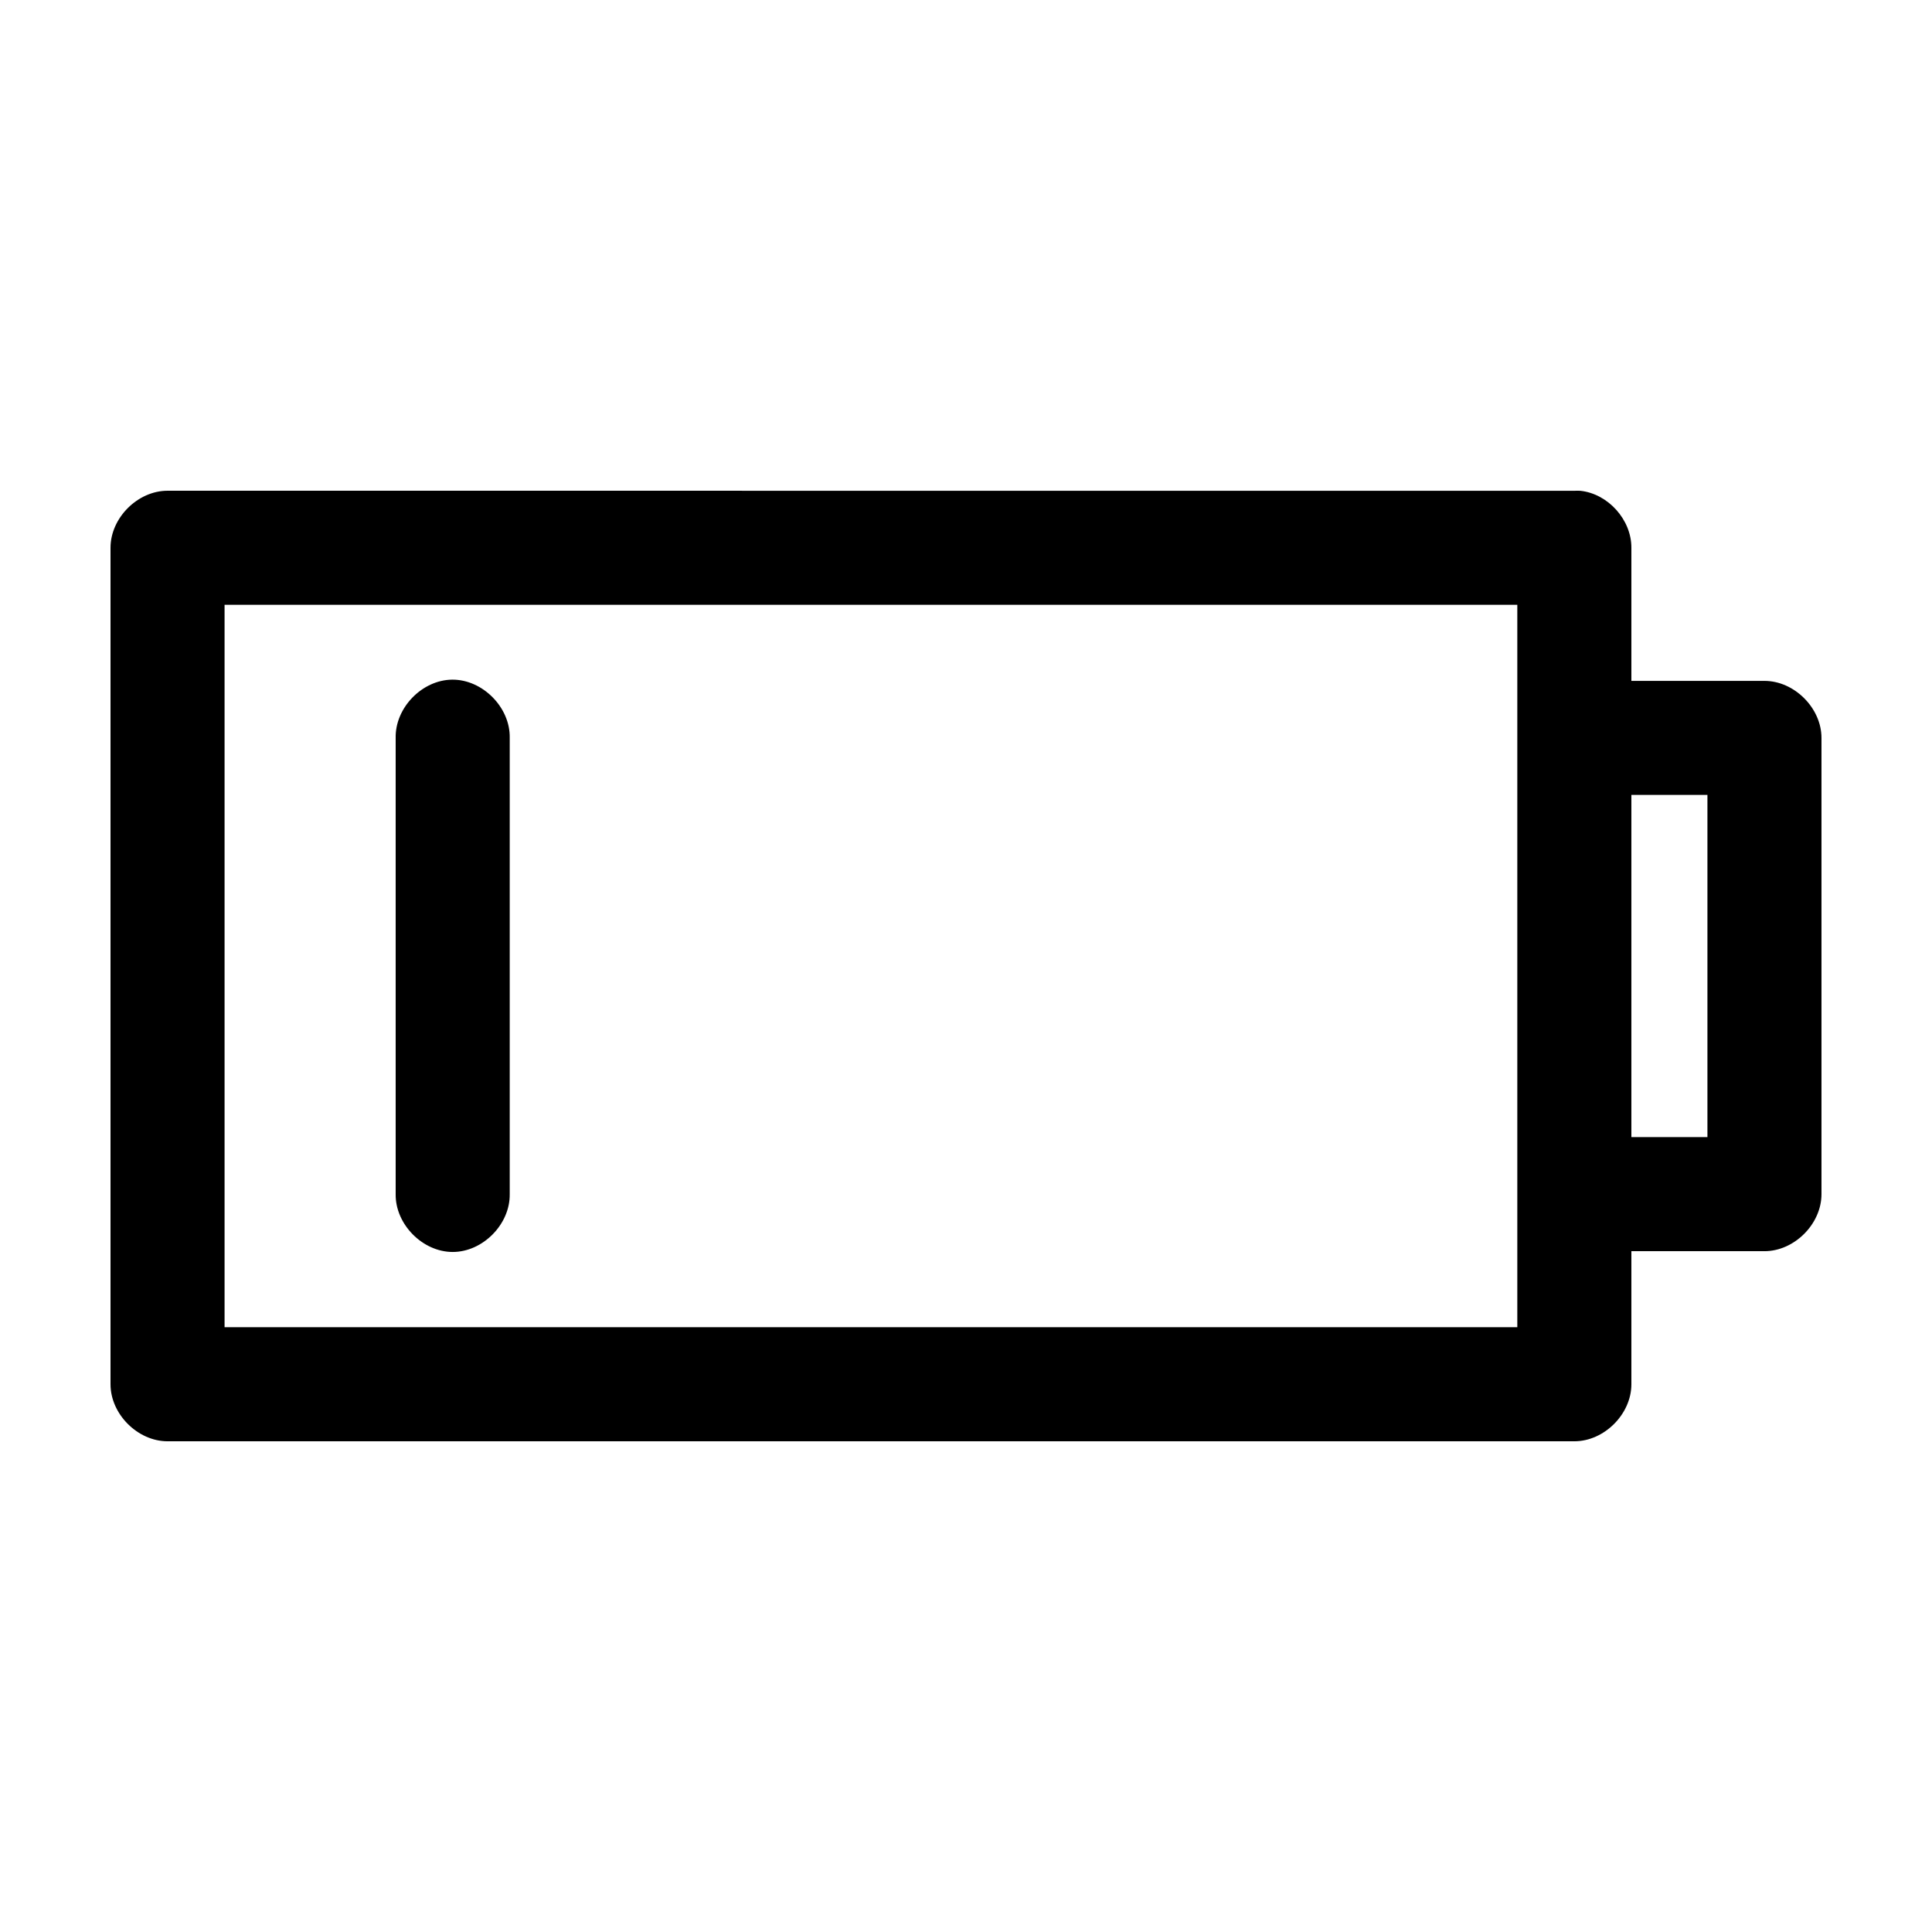 <?xml version="1.0" encoding="UTF-8"?>
<!-- Uploaded to: SVG Repo, www.svgrepo.com, Generator: SVG Repo Mixer Tools -->
<svg fill="#000000" width="800px" height="800px" version="1.1" viewBox="144 144 512 512" xmlns="http://www.w3.org/2000/svg">
 <path d="m188.4 274.05c-7.914 0-15.113 7.199-15.113 15.113v221.68c0 7.914 7.199 15.113 15.113 15.113h372.82c7.914 0 15.113-7.199 15.113-15.113v-35.266h35.266c7.914 0 15.113-7.199 15.113-15.113v-120.91c0-7.914-7.199-15.113-15.113-15.113h-35.266v-35.266c0.039-7.414-6.164-14.34-13.539-15.113-0.523-0.027-1.051-0.027-1.574 0zm15.113 30.23h342.59v191.45h-342.59zm60.301 19.836c-7.969 0.082-15.121 7.461-14.957 15.43v120.91c-0.113 7.984 7.129 15.328 15.113 15.328s15.227-7.344 15.113-15.328v-120.91c0.168-8.07-7.199-15.516-15.273-15.43zm312.52 30.543h20.152v90.688h-20.152z"/>
</svg>